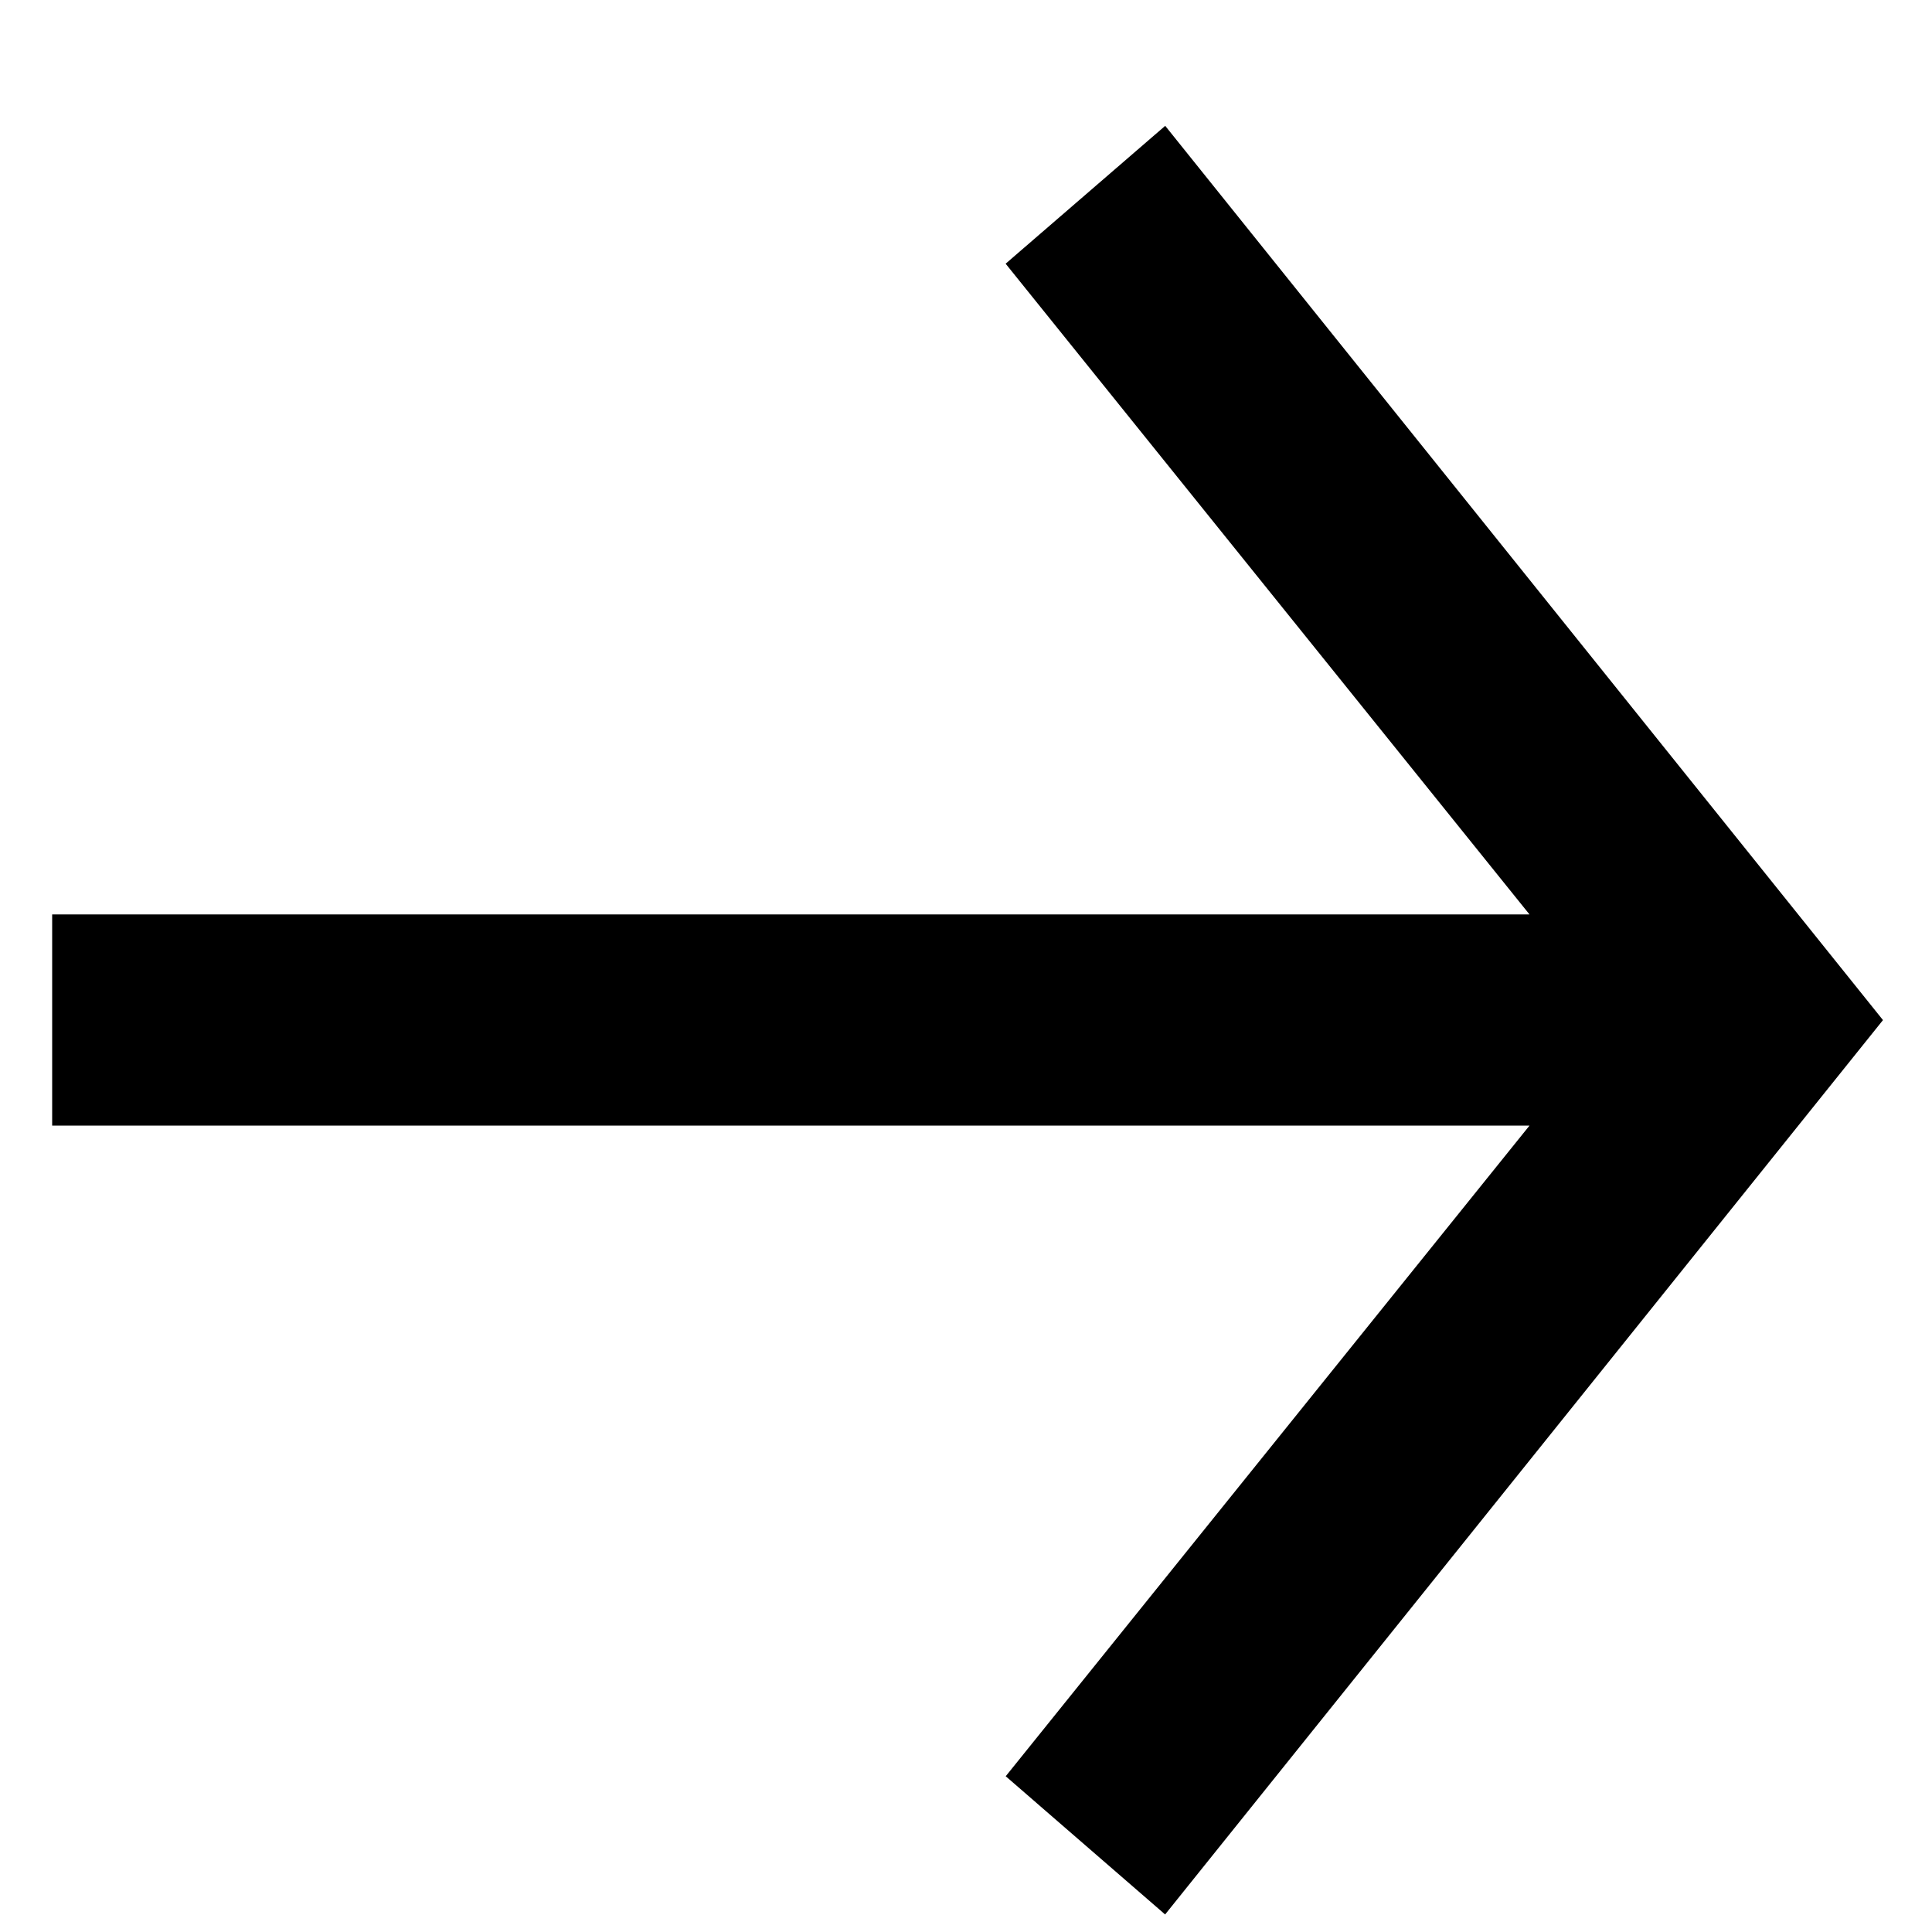 <svg width="13" height="13" viewBox="0 0 13 13" fill="none" xmlns="http://www.w3.org/2000/svg">
<path d="M0.851 7.074L11.336 7.074L7.459 11.89L7.775 12.164L12.029 6.864L7.775 1.564L7.459 1.837L11.336 6.653L0.851 6.653L0.851 7.074Z" fill="black" stroke="black"/>
</svg>
